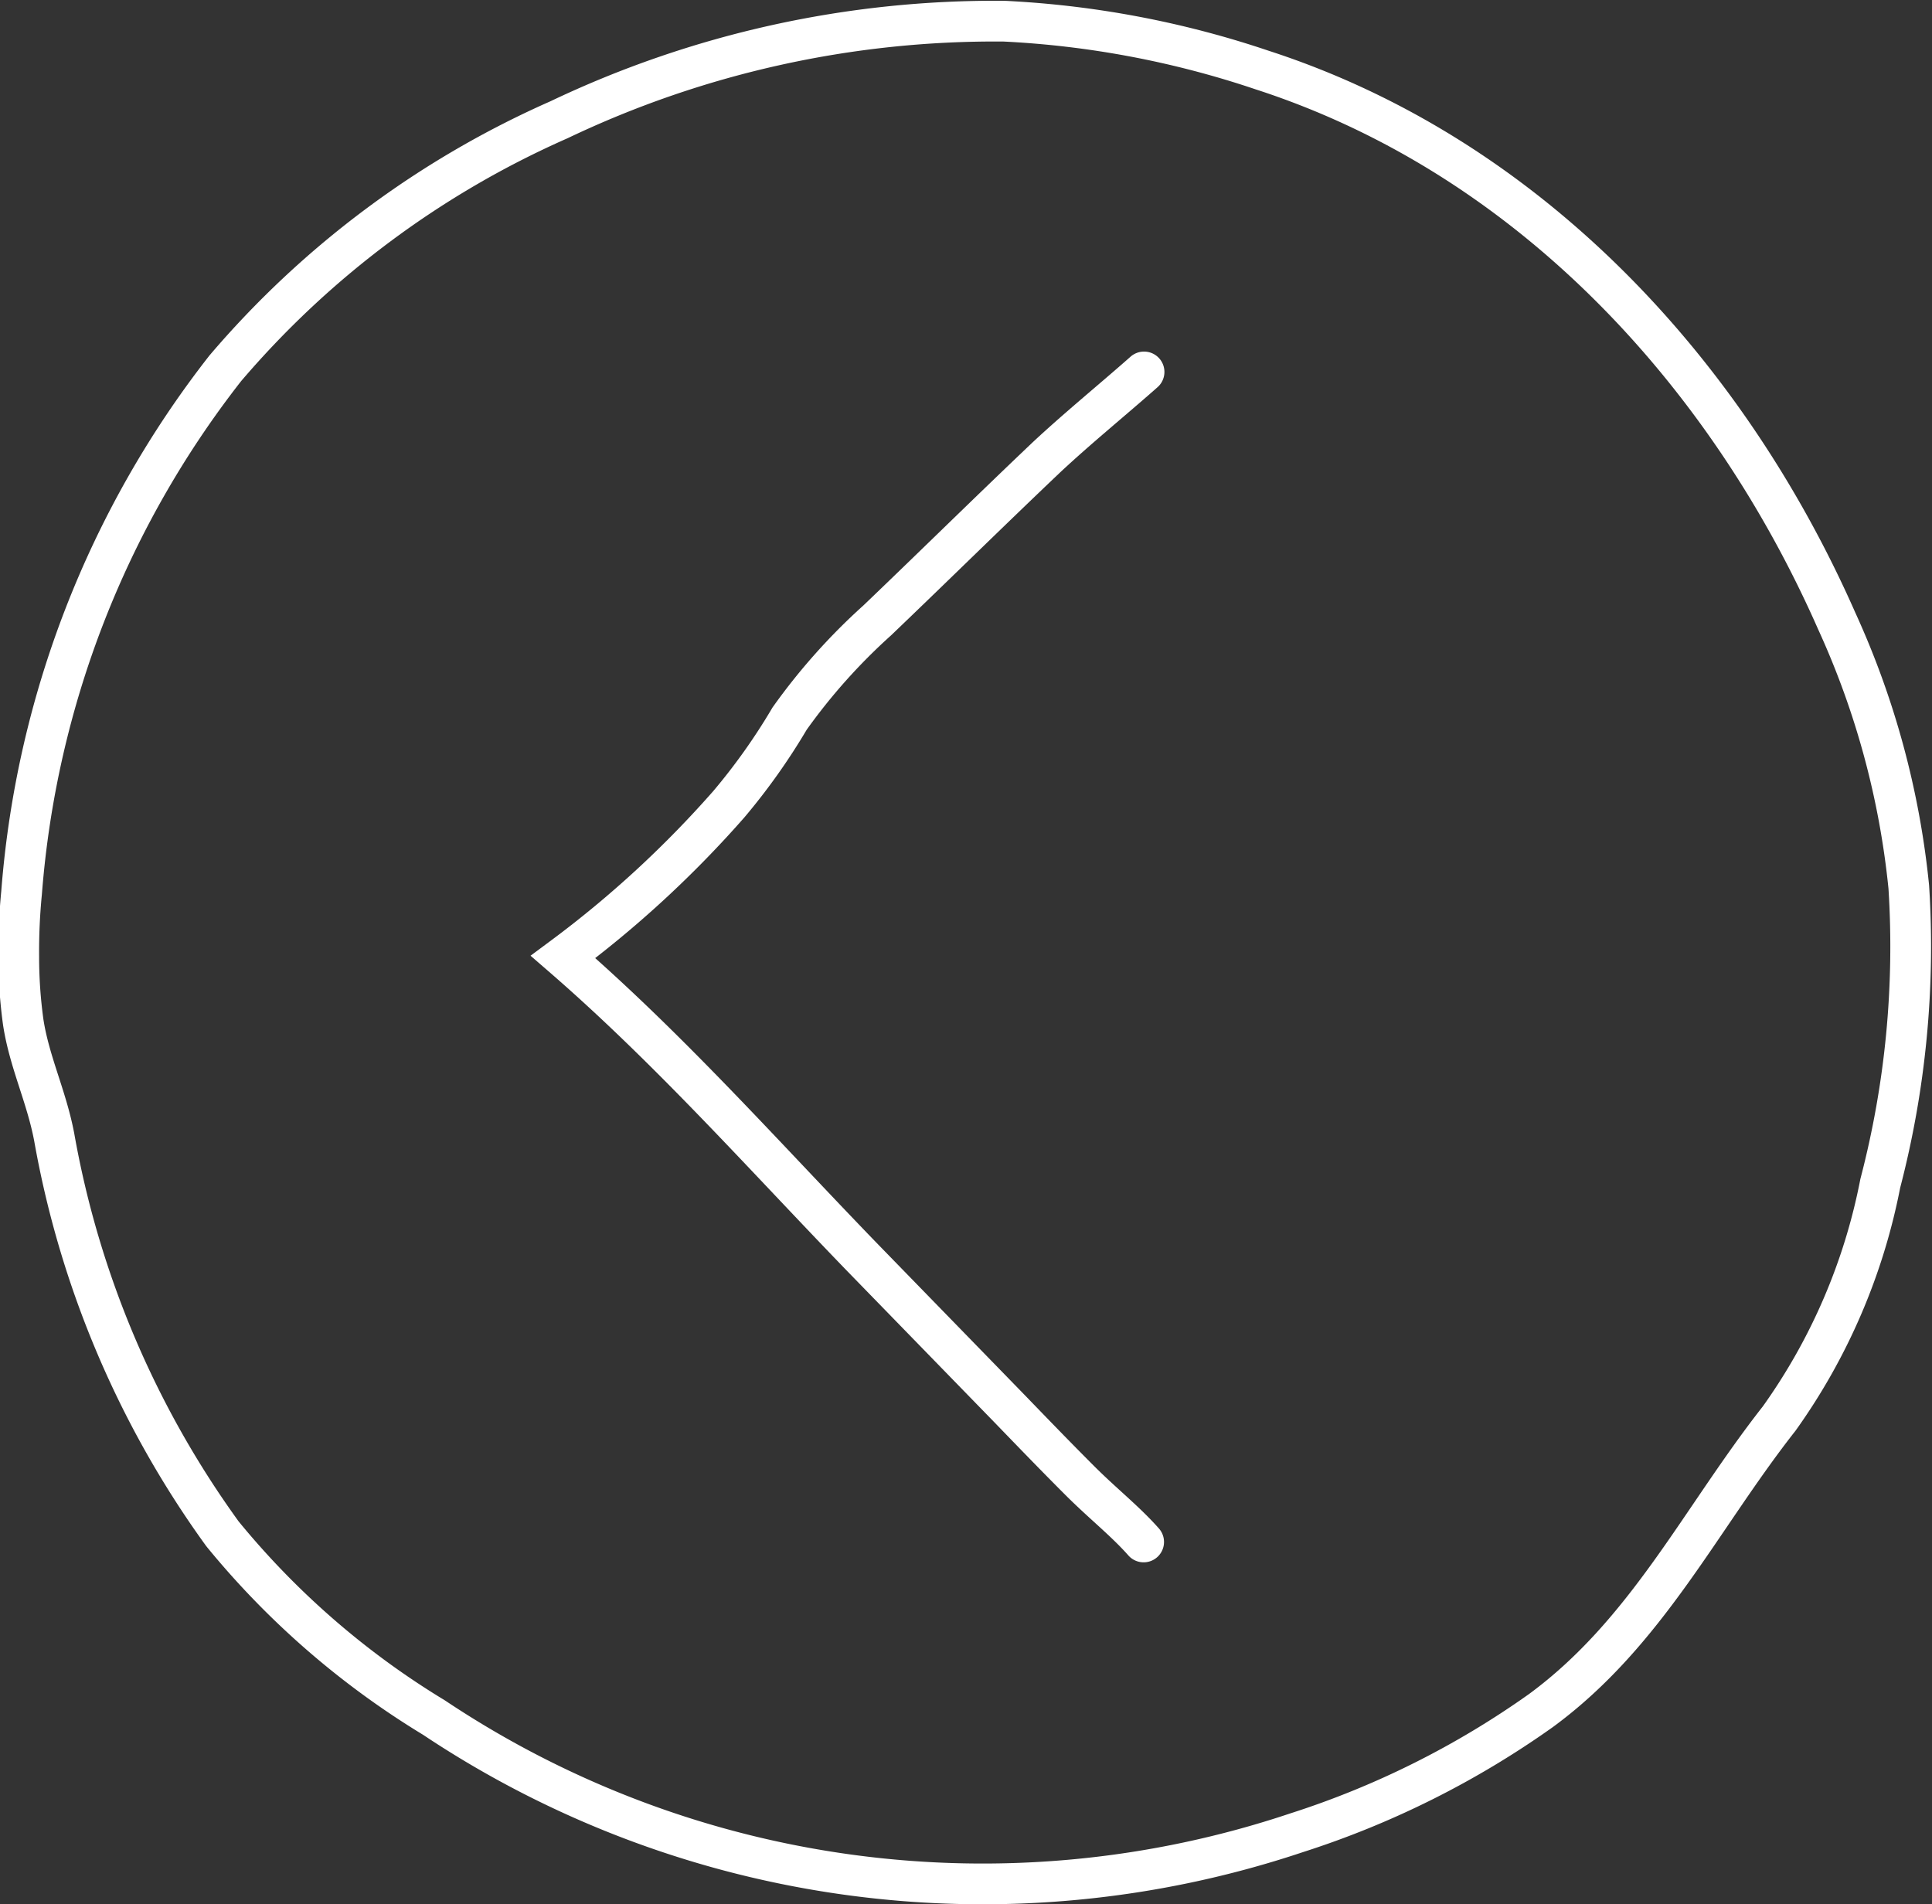 <svg id="Layer_1" data-name="Layer 1" xmlns="http://www.w3.org/2000/svg" viewBox="0 0 47.42 46.74"><rect x="0" y="0" width="47.42" height="46.74" fill="#333333" stroke="none"/><defs><style>.cls-1,.cls-2{fill:none;stroke:#fff;stroke-miterlimit:10;}.cls-2{stroke-linecap:round;}</style></defs><title>left-arrow</title><path class="cls-1" d="M1,24.1a14.84,14.84,0,0,1,.07-1.57,23.87,23.87,0,0,1,5-12.87,22.9,22.9,0,0,1,8.19-6.1A24.85,24.85,0,0,1,25.19,1.14a23.33,23.33,0,0,1,6.33,1.2C38,4.44,42.9,9.69,45.62,15.86a20.63,20.63,0,0,1,1.77,6.53,23,23,0,0,1-.7,7.28,14.75,14.75,0,0,1-2.48,5.77c-1.94,2.47-3.25,5.26-5.85,7.17a21.86,21.86,0,0,1-6,3,24.26,24.26,0,0,1-21.17-2.83A20.28,20.28,0,0,1,6,38.27a23.61,23.61,0,0,1-4.13-9.74c-.19-1-.61-1.84-.76-2.82A11.77,11.77,0,0,1,1,24.1Z" transform="translate(-0.54 -0.62)"/><path class="cls-2" d="M28.62,9.75c-.78.69-1.63,1.38-2.4,2.1-1.4,1.33-2.77,2.68-4.15,4a14.73,14.73,0,0,0-2.15,2.41,15.34,15.34,0,0,1-1.49,2.1,26.21,26.21,0,0,1-4.07,3.75C17,26.4,19.3,29,21.7,31.48l3.63,3.73c.57.59,1.14,1.18,1.71,1.75s1.12,1,1.57,1.51" transform="translate(-0.54 -0.62)"/></svg>